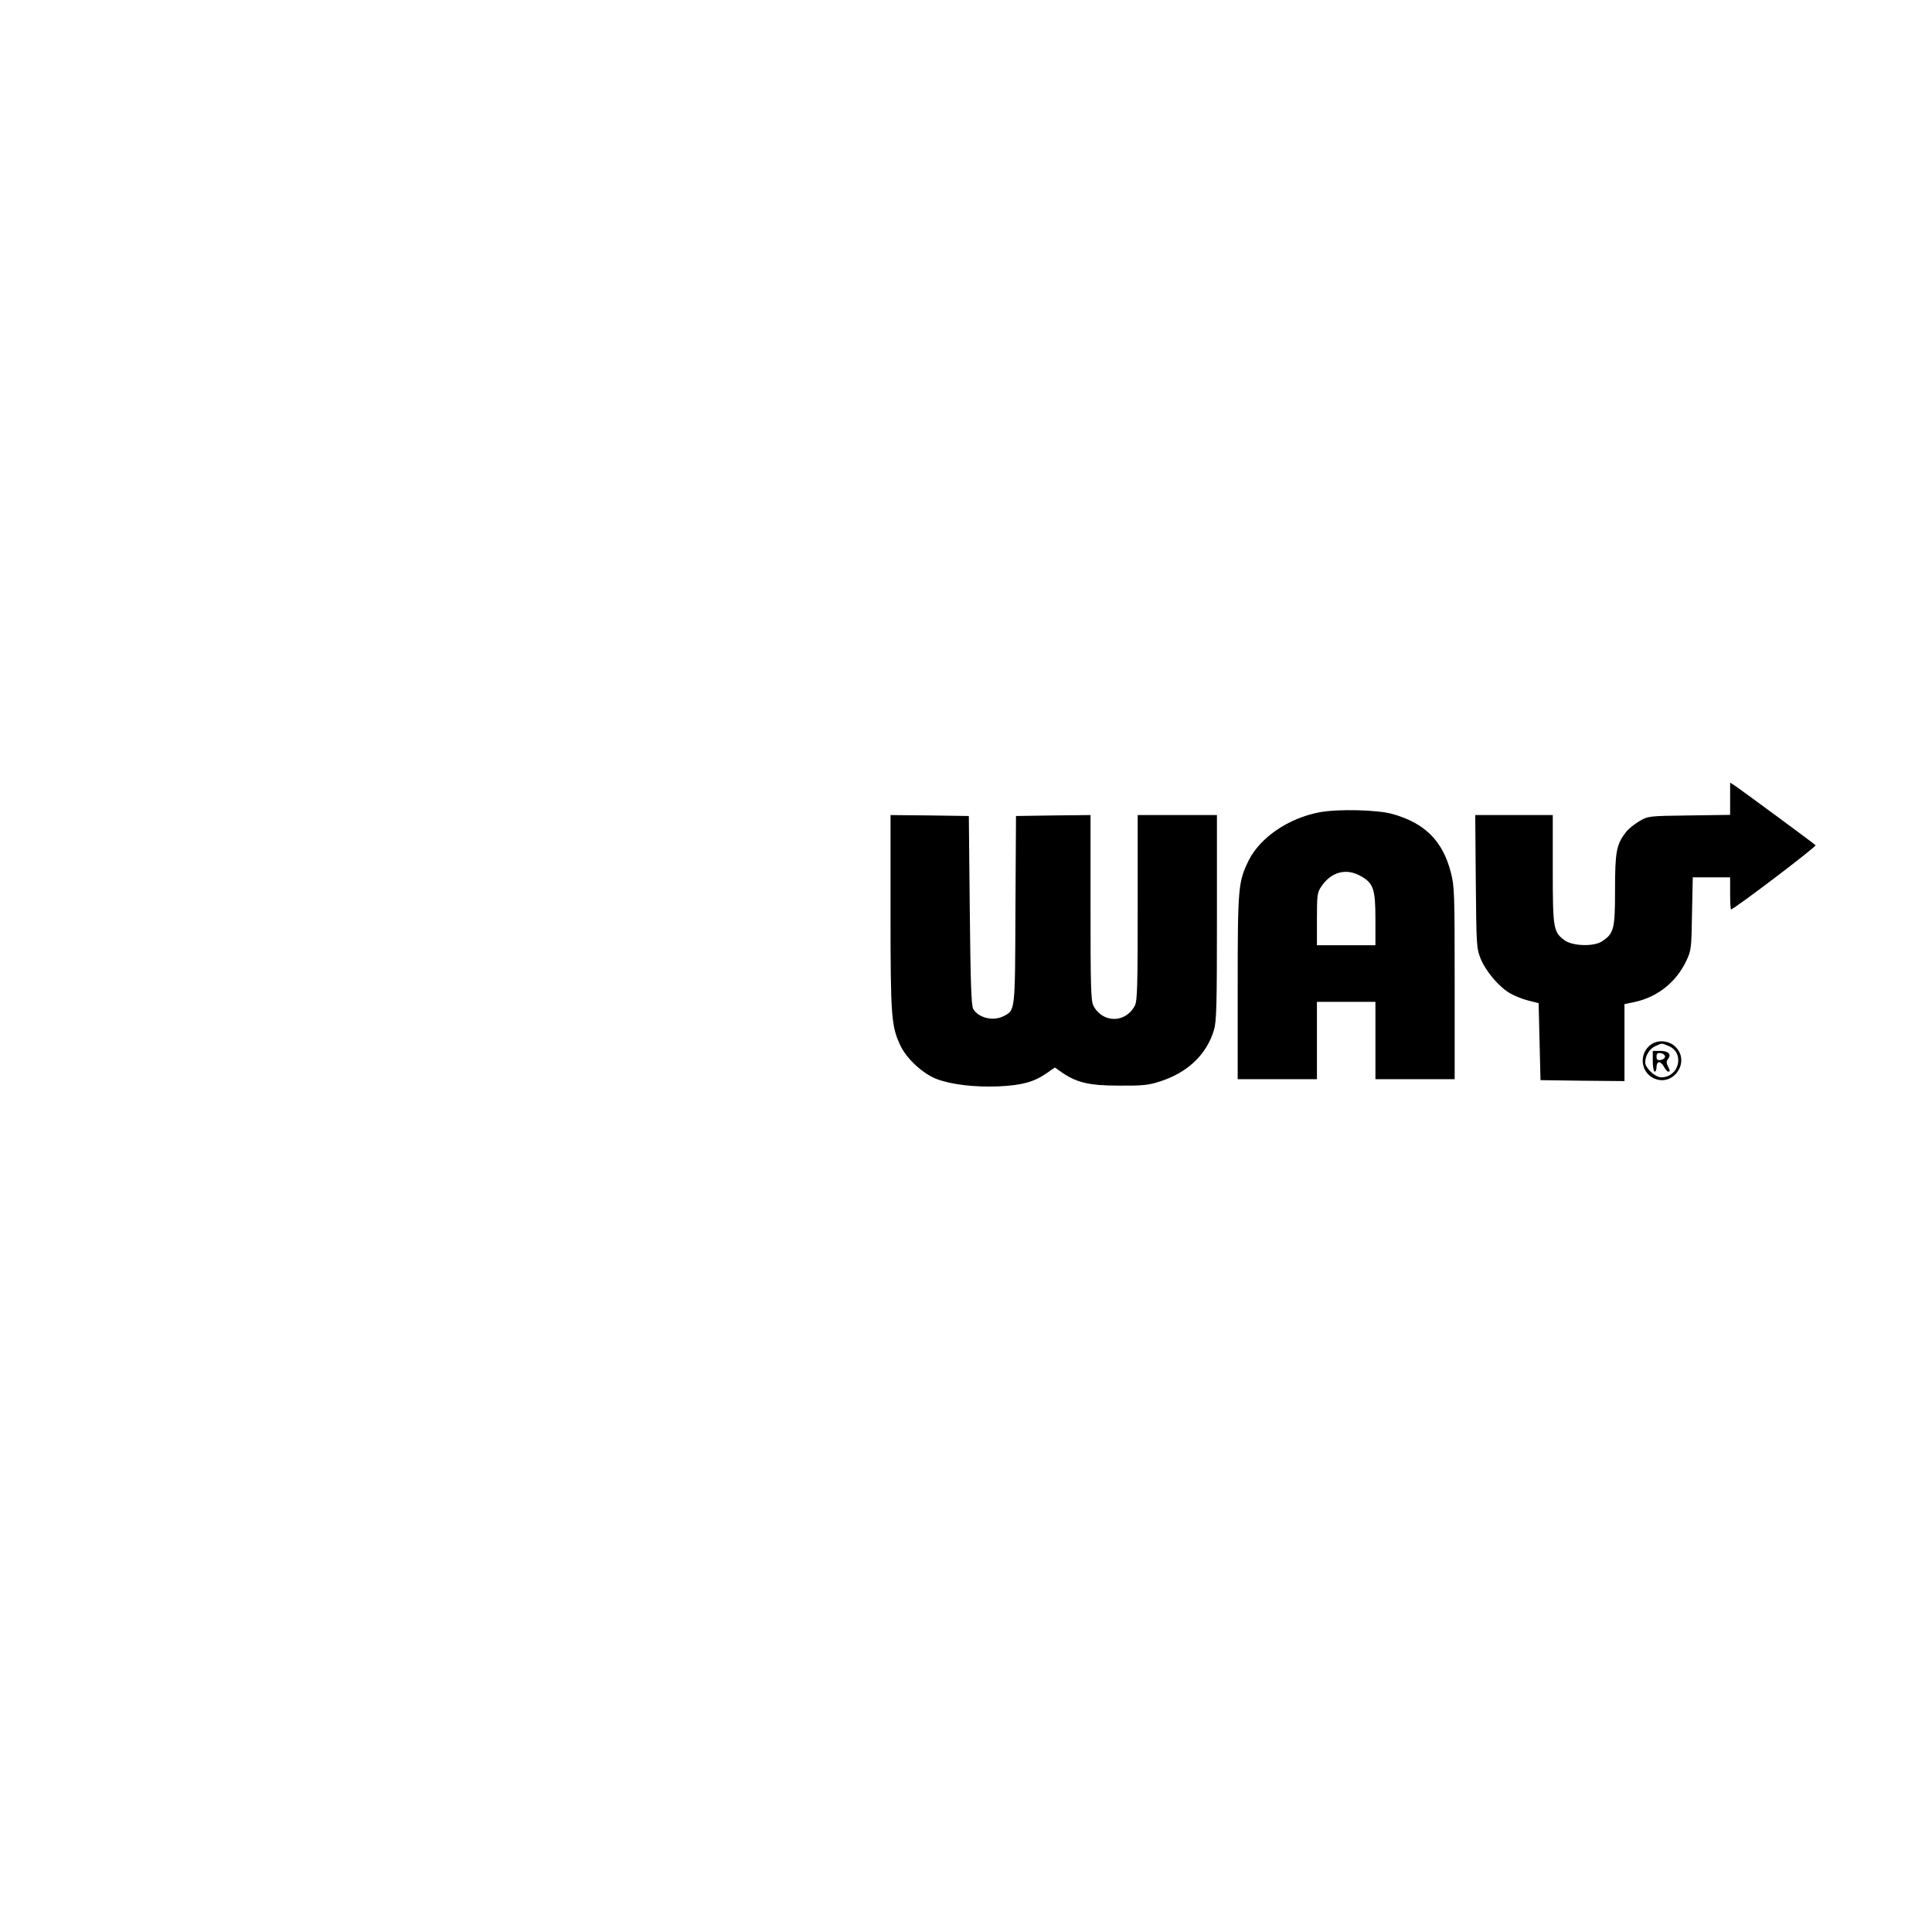 <?xml version="1.0" standalone="no"?>
<!DOCTYPE svg PUBLIC "-//W3C//DTD SVG 20010904//EN"
 "http://www.w3.org/TR/2001/REC-SVG-20010904/DTD/svg10.dtd">
<svg version="1.0" xmlns="http://www.w3.org/2000/svg"
 width="1024pt" height="1024pt" viewBox="0 0 1024 1024"
 preserveAspectRatio="xMidYMid meet">
<g transform="translate(0,1024) scale(0.1,-0.1)"
fill="#000000" stroke="none">
<path d="M9170 6007 l0 -86 -217 -3 c-218 -3 -218 -3 -265 -31 -26 -15 -59
-42 -72 -60 -49 -63 -56 -104 -56 -306 0 -208 -6 -230 -72 -272 -44 -27 -154
-23 -195 7 -60 44 -63 61 -63 377 l0 287 -205 0 -206 0 3 -352 c3 -342 4 -355
26 -410 27 -66 96 -148 156 -183 23 -13 66 -31 96 -38 l55 -14 5 -204 5 -204
223 -3 222 -2 0 204 0 204 53 11 c122 26 222 106 275 219 26 55 27 65 30 250
l4 192 99 0 99 0 0 -85 c0 -47 2 -85 5 -85 15 0 455 334 448 340 -11 11 -398
296 -428 316 l-25 16 0 -85z"/>
<path d="M6995 5935 c-166 -31 -317 -134 -378 -258 -54 -112 -57 -139 -57
-669 l0 -488 210 0 210 0 0 205 0 205 155 0 155 0 0 -205 0 -205 210 0 210 0
0 508 c0 476 -1 514 -20 587 -43 168 -138 263 -311 311 -79 22 -287 27 -384 9z
m220 -340 c65 -37 75 -69 75 -229 l0 -136 -155 0 -155 0 0 139 c0 127 2 141
23 172 53 79 134 100 212 54z"/>
<path d="M4720 5403 c0 -561 4 -604 55 -710 34 -68 119 -146 192 -173 79 -29
198 -43 327 -38 123 6 186 23 254 70 l43 30 37 -26 c79 -54 144 -70 302 -70
123 -1 156 2 215 21 149 47 250 143 289 273 14 46 16 130 16 597 l0 543 -210
0 -210 0 0 -490 c0 -414 -2 -495 -15 -520 -49 -94 -171 -94 -220 0 -13 25 -15
106 -15 520 l0 490 -197 -2 -198 -3 -3 -498 c-2 -546 -1 -530 -63 -563 -55
-28 -134 -9 -161 39 -10 17 -14 142 -18 522 l-5 500 -207 3 -208 2 0 -517z"/>
<path d="M8751 4704 c-65 -46 -57 -145 14 -179 103 -48 196 86 116 166 -34 34
-92 40 -130 13z m93 -8 c87 -36 56 -166 -39 -166 -32 0 -85 49 -85 79 0 36 24
74 55 87 37 16 30 16 69 0z"/>
<path d="M8760 4615 c0 -30 5 -55 10 -55 6 0 10 11 10 25 0 14 6 25 13 25 8 0
20 -11 27 -25 7 -14 17 -25 22 -25 11 0 10 7 -3 31 -7 15 -7 24 1 35 21 25 4
44 -40 44 l-40 0 0 -55z m65 25 c0 -8 -10 -16 -22 -18 -18 -3 -23 2 -23 18 0
16 5 21 23 18 12 -2 22 -10 22 -18z"/>
</g>
</svg>
